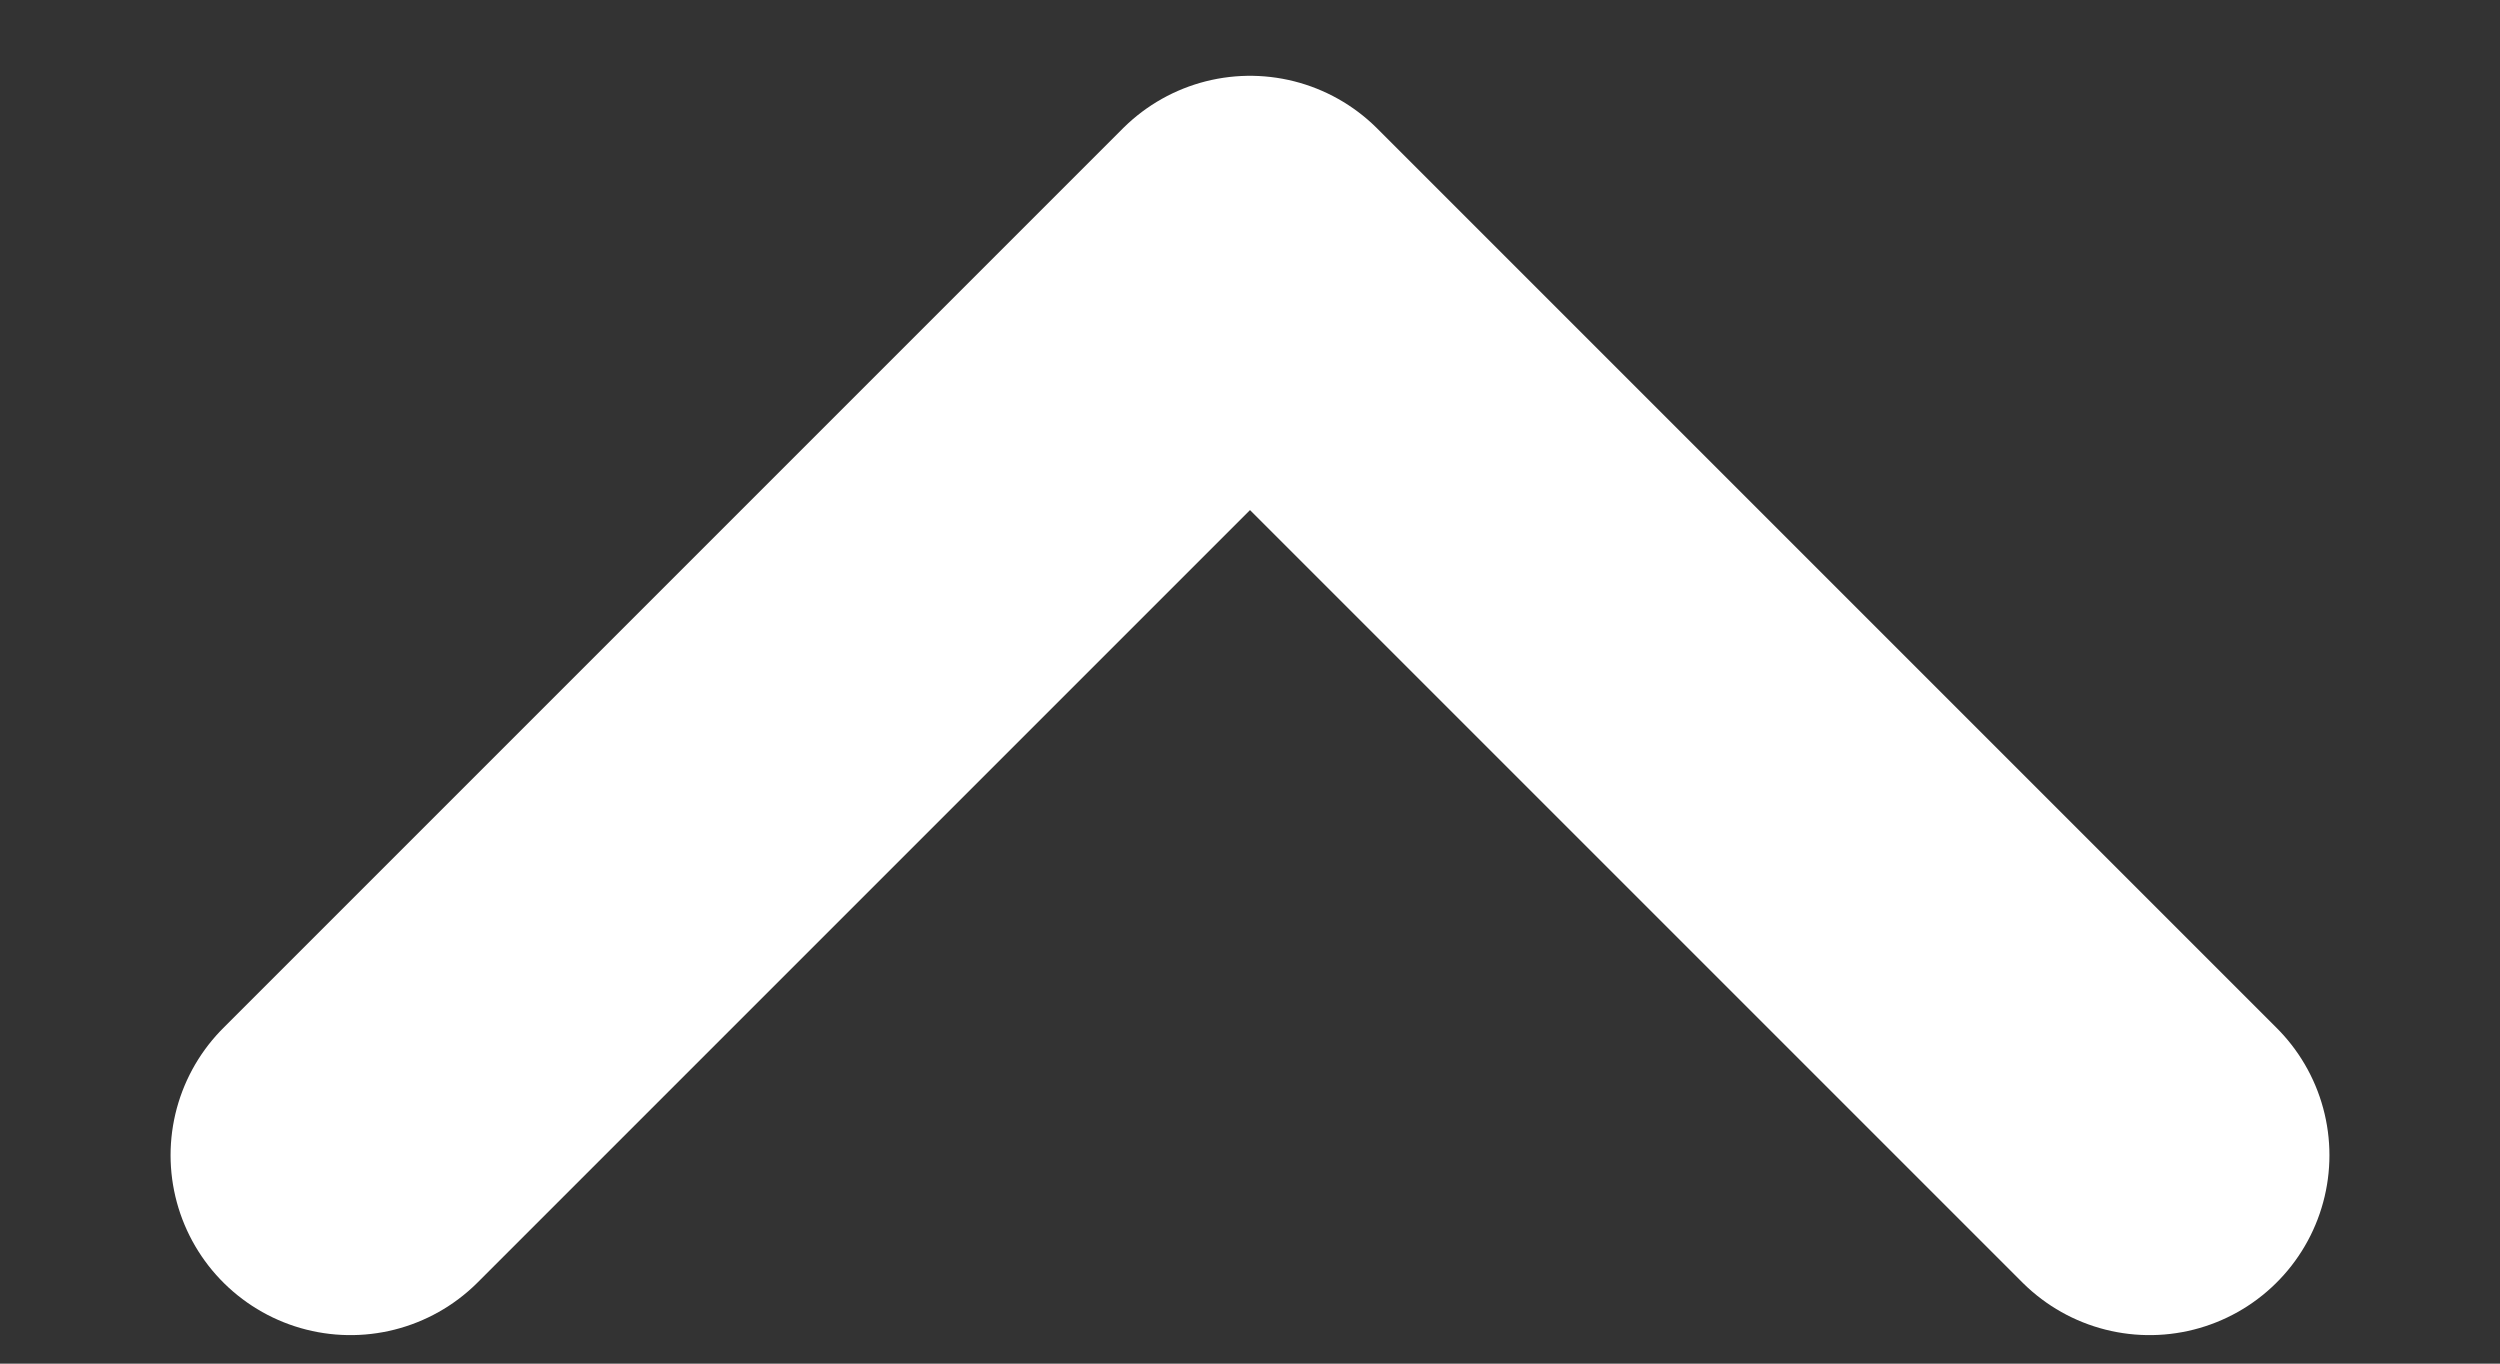 <svg width="11" height="6" viewBox="0 0 11 6" fill="none" xmlns="http://www.w3.org/2000/svg">
<rect x="0" y="0" width="11" height="6" fill="#333333" stroke="none"/>
<path d="M9.458 5.083L5.5 1.125L1.542 5.083" stroke="white" stroke-width="1.583" stroke-linecap="round" stroke-linejoin="round"/>
</svg>
